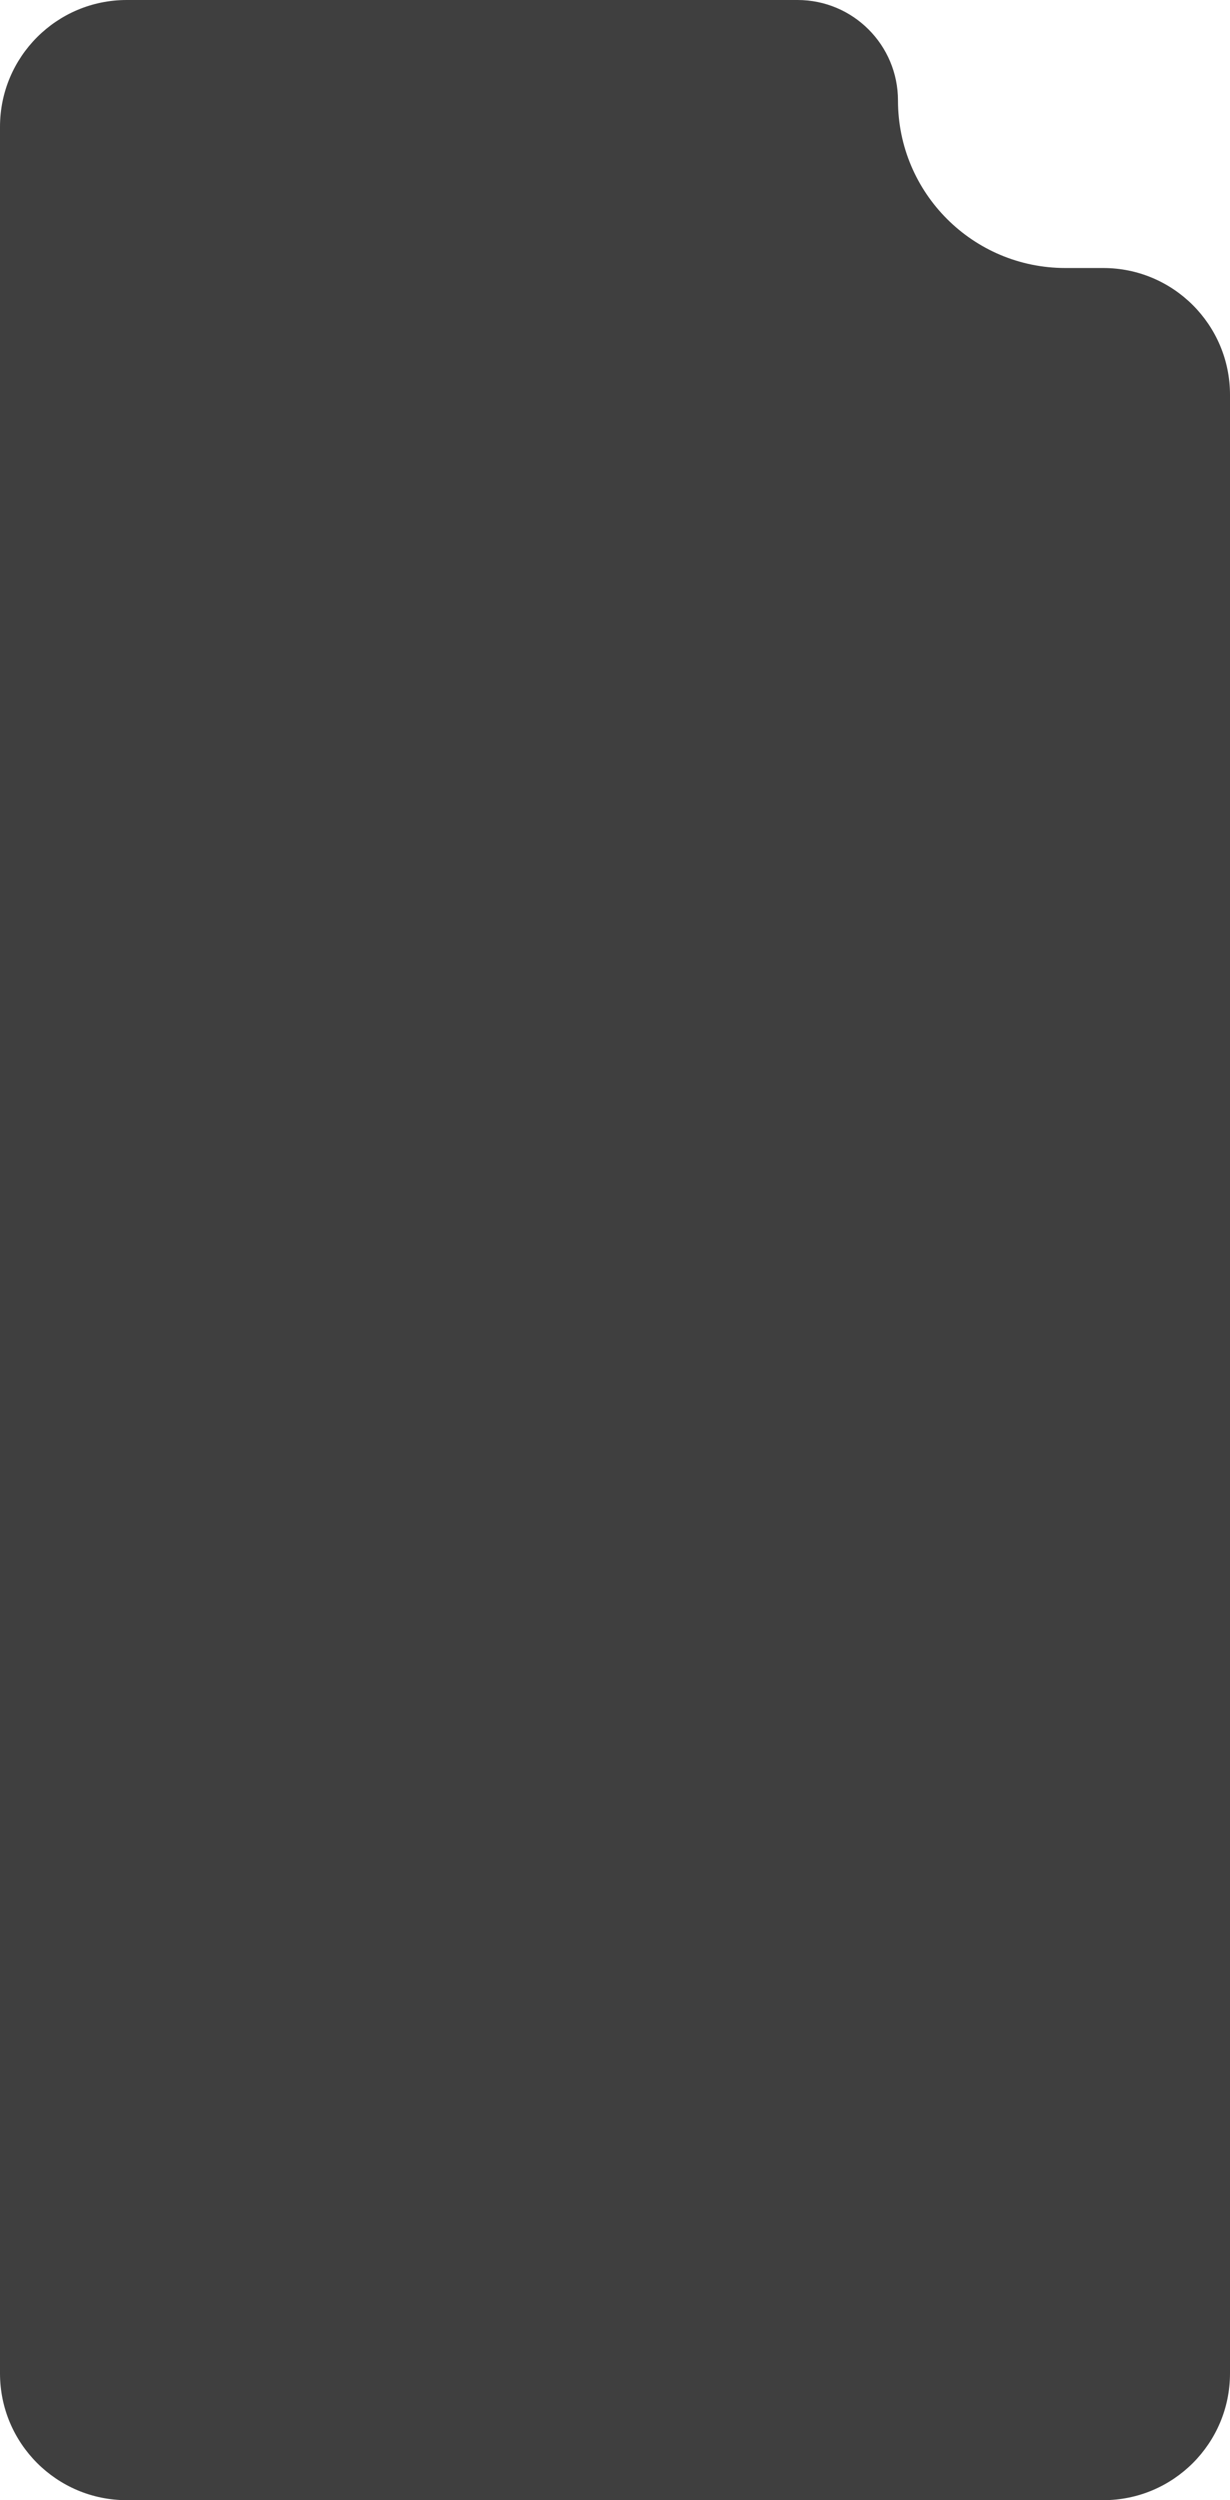 <?xml version="1.0" encoding="UTF-8"?> <svg xmlns="http://www.w3.org/2000/svg" width="319" height="648" viewBox="0 0 319 648" fill="none"> <path d="M319 102.338C319 84.183 304.282 69.465 286.127 69.465H276.305C252.327 69.465 232.89 50.027 232.89 26.049V26.049C232.89 11.663 221.227 0 206.84 0H32.873C14.718 0 0 14.718 0 32.873V615.127C0 633.282 14.718 648 32.873 648H159H286.127C304.282 648 319 633.282 319 615.127V102.338Z" fill="#3F3F3F"></path> <path fill-rule="evenodd" clip-rule="evenodd" d="M216.202 73.722C215.591 73.654 214.961 73.654 214.351 73.722C213.744 73.79 213.252 74.266 213.179 74.883C213.106 75.509 213.106 76.14 213.179 76.765C213.252 77.382 213.744 77.859 214.351 77.927C214.961 77.995 215.591 77.995 216.202 77.927C216.808 77.859 217.301 77.382 217.373 76.765C217.446 76.14 217.446 75.509 217.373 74.883C217.301 74.266 216.808 73.79 216.202 73.722ZM215.276 76.51C214.897 76.51 214.592 76.203 214.592 75.824V75.824C214.592 75.445 214.897 75.138 215.276 75.138V75.138C215.655 75.138 215.96 75.445 215.96 75.824V75.824C215.96 76.203 215.655 76.51 215.276 76.51V76.51Z" fill="#3F3F3F"></path> <path fill-rule="evenodd" clip-rule="evenodd" d="M222.073 73.722C221.462 73.654 220.832 73.654 220.222 73.722C219.616 73.79 219.123 74.266 219.051 74.883C218.977 75.509 218.977 76.14 219.051 76.765C219.123 77.382 219.616 77.859 220.222 77.927C220.832 77.995 221.462 77.995 222.073 77.927C222.679 77.859 223.172 77.382 223.244 76.765C223.317 76.14 223.317 75.509 223.244 74.883C223.172 74.266 222.679 73.79 222.073 73.722ZM221.147 76.51C220.768 76.51 220.464 76.203 220.464 75.824V75.824C220.464 75.445 220.768 75.138 221.147 75.138V75.138C221.526 75.138 221.831 75.445 221.831 75.824V75.824C221.831 76.203 221.526 76.51 221.147 76.51V76.51Z" fill="#3F3F3F"></path> <path fill-rule="evenodd" clip-rule="evenodd" d="M226.093 73.722C226.703 73.654 227.333 73.654 227.944 73.722C228.55 73.79 229.043 74.266 229.115 74.883C229.188 75.509 229.188 76.14 229.115 76.765C229.043 77.382 228.55 77.859 227.944 77.927C227.333 77.995 226.703 77.995 226.093 77.927C225.487 77.859 224.994 77.382 224.922 76.765C224.849 76.14 224.849 75.509 224.922 74.883C224.994 74.266 225.487 73.79 226.093 73.722ZM227.018 75.138C226.64 75.138 226.335 75.445 226.335 75.824V75.824C226.335 76.203 226.64 76.51 227.018 76.51V76.51C227.397 76.51 227.702 76.203 227.702 75.824V75.824C227.702 75.445 227.397 75.138 227.018 75.138V75.138Z" fill="#3F3F3F"></path> <path fill-rule="evenodd" clip-rule="evenodd" d="M216.202 79.103C215.591 79.035 214.961 79.035 214.351 79.103C213.744 79.171 213.252 79.647 213.179 80.265C213.106 80.89 213.106 81.521 213.179 82.146C213.252 82.763 213.744 83.24 214.351 83.308C214.961 83.376 215.591 83.376 216.202 83.308C216.808 83.24 217.301 82.763 217.373 82.146C217.446 81.521 217.446 80.89 217.373 80.265C217.301 79.647 216.808 79.171 216.202 79.103ZM215.276 81.892C214.897 81.892 214.592 81.584 214.592 81.206V81.206C214.592 80.827 214.897 80.519 215.276 80.519V80.519C215.655 80.519 215.96 80.827 215.96 81.206V81.206C215.96 81.584 215.655 81.892 215.276 81.892V81.892Z" fill="#3F3F3F"></path> <path fill-rule="evenodd" clip-rule="evenodd" d="M220.222 79.103C220.832 79.035 221.462 79.035 222.073 79.103C222.679 79.171 223.172 79.647 223.244 80.265C223.317 80.89 223.317 81.521 223.244 82.146C223.172 82.763 222.679 83.24 222.073 83.308C221.462 83.376 220.832 83.376 220.222 83.308C219.616 83.24 219.123 82.763 219.051 82.146C218.977 81.521 218.977 80.89 219.051 80.265C219.123 79.647 219.616 79.171 220.222 79.103ZM221.147 80.519C220.768 80.519 220.464 80.827 220.464 81.206V81.206C220.464 81.584 220.768 81.892 221.147 81.892V81.892C221.526 81.892 221.831 81.584 221.831 81.206V81.206C221.831 80.827 221.526 80.519 221.147 80.519V80.519Z" fill="#3F3F3F"></path> <path fill-rule="evenodd" clip-rule="evenodd" d="M227.944 79.103C227.333 79.035 226.703 79.035 226.093 79.103C225.487 79.171 224.994 79.647 224.922 80.265C224.849 80.89 224.849 81.521 224.922 82.146C224.994 82.763 225.487 83.24 226.093 83.308C226.703 83.376 227.333 83.376 227.944 83.308C228.55 83.24 229.043 82.763 229.115 82.146C229.188 81.521 229.188 80.89 229.115 80.265C229.043 79.647 228.55 79.171 227.944 79.103ZM227.018 81.892C226.64 81.892 226.335 81.584 226.335 81.206V81.206C226.335 80.827 226.64 80.519 227.018 80.519V80.519C227.397 80.519 227.702 80.827 227.702 81.206V81.206C227.702 81.584 227.397 81.892 227.018 81.892V81.892Z" fill="#3F3F3F"></path> <path fill-rule="evenodd" clip-rule="evenodd" d="M214.351 84.484C214.961 84.416 215.591 84.416 216.202 84.484C216.808 84.552 217.301 85.028 217.373 85.646C217.446 86.271 217.446 86.902 217.373 87.528C217.301 88.145 216.808 88.621 216.202 88.689C215.591 88.757 214.961 88.757 214.351 88.689C213.744 88.621 213.252 88.145 213.179 87.528C213.106 86.902 213.106 86.271 213.179 85.646C213.252 85.028 213.744 84.552 214.351 84.484ZM215.276 85.9C214.897 85.9 214.592 86.208 214.592 86.587V86.587C214.592 86.965 214.897 87.273 215.276 87.273V87.273C215.655 87.273 215.96 86.965 215.96 86.587V86.587C215.96 86.208 215.655 85.9 215.276 85.9V85.9Z" fill="#3F3F3F"></path> <path fill-rule="evenodd" clip-rule="evenodd" d="M222.073 84.484C221.462 84.416 220.832 84.416 220.222 84.484C219.616 84.552 219.123 85.028 219.051 85.646C218.977 86.271 218.977 86.902 219.051 87.528C219.123 88.145 219.616 88.621 220.222 88.689C220.832 88.757 221.462 88.757 222.073 88.689C222.679 88.621 223.172 88.145 223.244 87.528C223.317 86.902 223.317 86.271 223.244 85.646C223.172 85.028 222.679 84.552 222.073 84.484ZM221.147 87.273C220.768 87.273 220.464 86.965 220.464 86.587V86.587C220.464 86.208 220.768 85.9 221.147 85.9V85.9C221.526 85.9 221.831 86.208 221.831 86.587V86.587C221.831 86.965 221.526 87.273 221.147 87.273V87.273Z" fill="#3F3F3F"></path> <path fill-rule="evenodd" clip-rule="evenodd" d="M220.222 89.865C220.832 89.797 221.462 89.797 222.073 89.865C222.679 89.933 223.172 90.41 223.244 91.027C223.317 91.652 223.317 92.283 223.244 92.909C223.172 93.526 222.679 94.002 222.073 94.07C221.462 94.138 220.832 94.138 220.222 94.07C219.616 94.002 219.123 93.526 219.051 92.909C218.977 92.283 218.977 91.652 219.051 91.027C219.123 90.41 219.616 89.933 220.222 89.865ZM221.147 91.281C220.768 91.282 220.464 91.589 220.464 91.968V91.968C220.464 92.347 220.768 92.654 221.147 92.654V92.654C221.526 92.654 221.831 92.347 221.831 91.968V91.968C221.831 91.589 221.526 91.281 221.147 91.281V91.281Z" fill="#3F3F3F"></path> <path fill-rule="evenodd" clip-rule="evenodd" d="M227.944 84.484C227.333 84.416 226.703 84.416 226.093 84.484C225.487 84.552 224.994 85.028 224.922 85.646C224.849 86.271 224.849 86.902 224.922 87.528C224.994 88.145 225.487 88.621 226.093 88.689C226.703 88.757 227.333 88.757 227.944 88.689C228.55 88.621 229.043 88.145 229.115 87.528C229.188 86.902 229.188 86.271 229.115 85.646C229.043 85.028 228.55 84.552 227.944 84.484ZM227.018 87.273C226.64 87.273 226.335 86.965 226.335 86.587V86.587C226.335 86.208 226.64 85.9 227.018 85.9V85.9C227.397 85.9 227.702 86.208 227.702 86.587V86.587C227.702 86.965 227.397 87.273 227.018 87.273V87.273Z" fill="#3F3F3F"></path> </svg> 